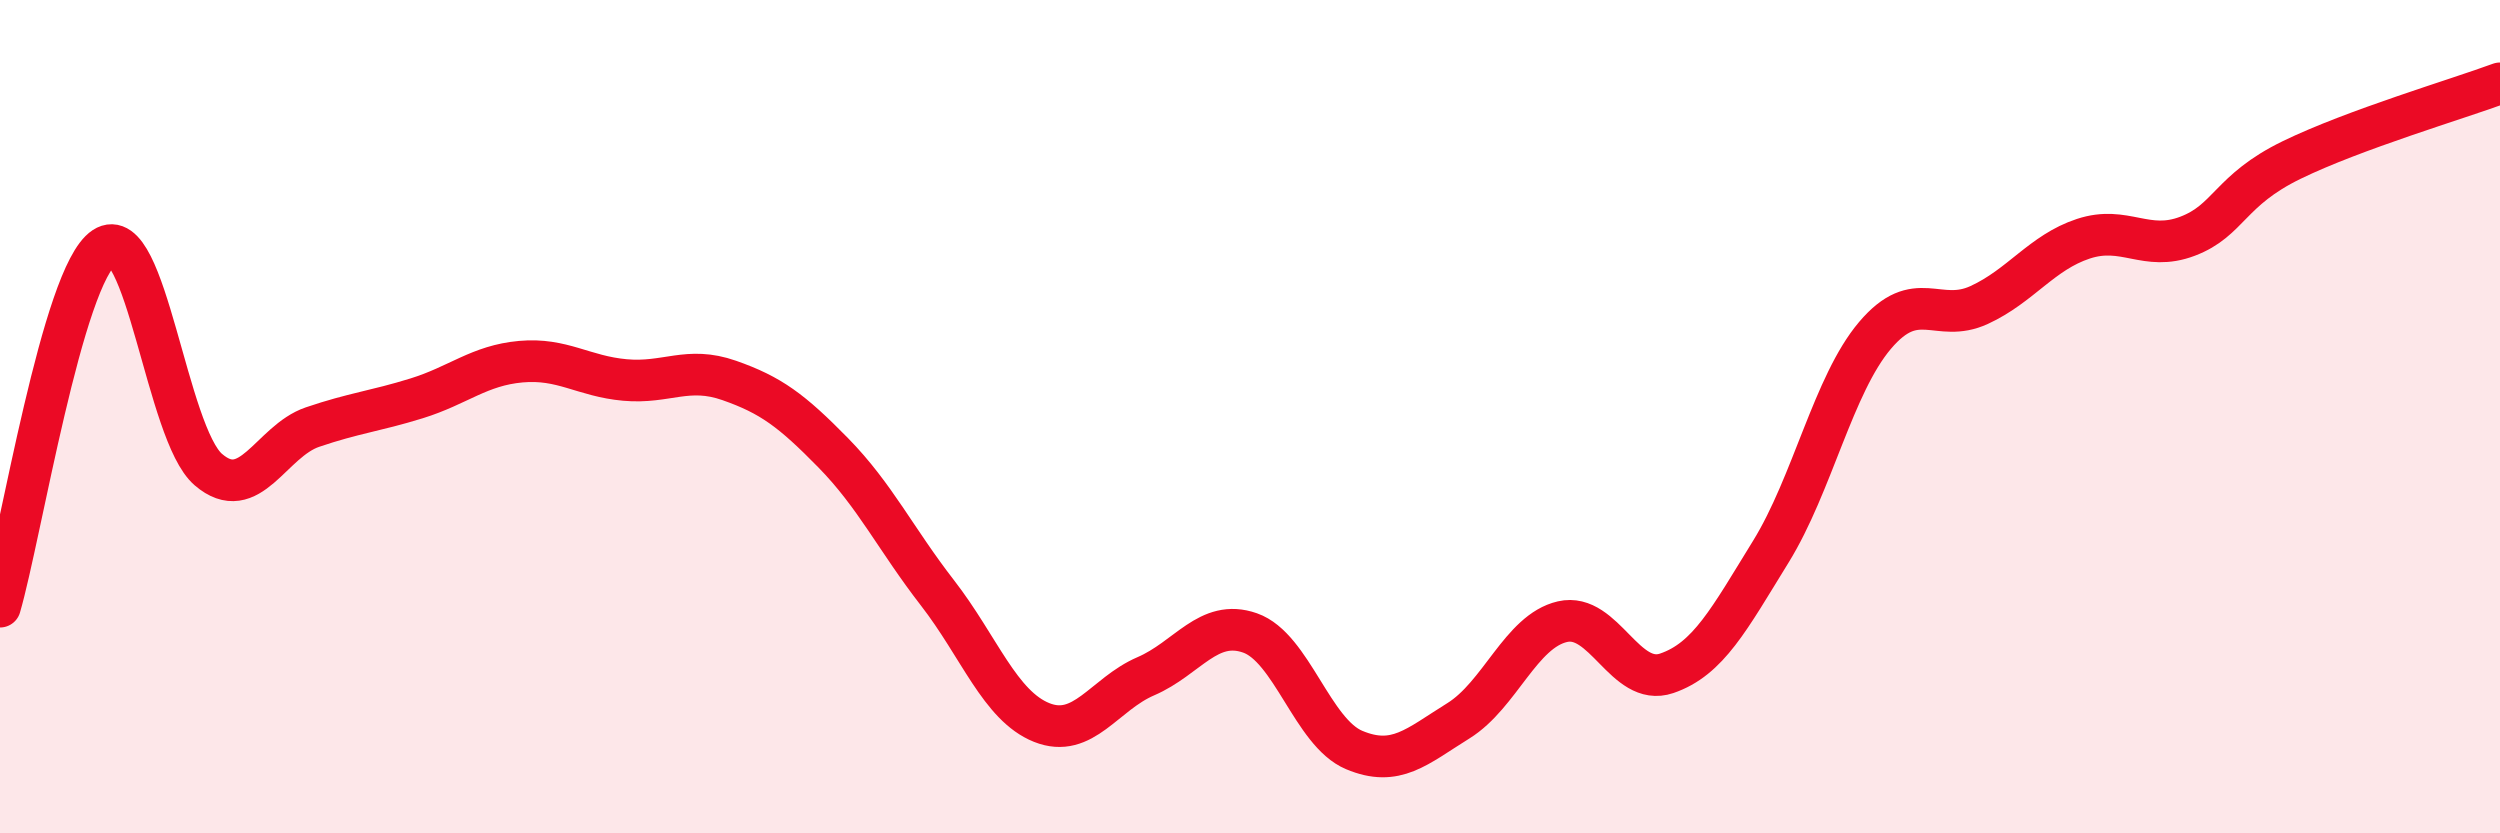 
    <svg width="60" height="20" viewBox="0 0 60 20" xmlns="http://www.w3.org/2000/svg">
      <path
        d="M 0,14.56 C 0.5,12.84 1.5,6.6 2.5,5.94 C 3.5,5.28 4,10.41 5,11.27 C 6,12.13 6.5,10.59 7.5,10.25 C 8.5,9.91 9,9.87 10,9.56 C 11,9.25 11.5,8.77 12.5,8.68 C 13.5,8.59 14,9.03 15,9.12 C 16,9.21 16.5,8.78 17.5,9.13 C 18.5,9.48 19,9.85 20,10.87 C 21,11.89 21.5,12.94 22.5,14.23 C 23.5,15.52 24,16.94 25,17.34 C 26,17.74 26.5,16.66 27.5,16.23 C 28.5,15.8 29,14.84 30,15.19 C 31,15.54 31.5,17.58 32.5,18 C 33.5,18.42 34,17.92 35,17.3 C 36,16.68 36.5,15.15 37.5,14.92 C 38.5,14.69 39,16.5 40,16.16 C 41,15.82 41.5,14.86 42.5,13.24 C 43.5,11.62 44,9.23 45,8.05 C 46,6.87 46.5,7.78 47.5,7.32 C 48.5,6.86 49,6.06 50,5.73 C 51,5.4 51.5,6.05 52.5,5.67 C 53.5,5.29 53.5,4.57 55,3.84 C 56.5,3.11 59,2.37 60,2L60 20L0 20Z"
        fill="#EB0A25"
        opacity="0.1"
        stroke-linecap="round"
        stroke-linejoin="round"
      />
      <path
        d="M 0,14.56 C 0.5,12.84 1.5,6.6 2.5,5.94 C 3.5,5.28 4,10.41 5,11.27 C 6,12.13 6.5,10.59 7.5,10.25 C 8.5,9.91 9,9.87 10,9.56 C 11,9.25 11.5,8.77 12.5,8.68 C 13.5,8.59 14,9.03 15,9.12 C 16,9.21 16.5,8.78 17.5,9.13 C 18.5,9.48 19,9.85 20,10.87 C 21,11.89 21.5,12.94 22.5,14.23 C 23.5,15.52 24,16.94 25,17.34 C 26,17.74 26.5,16.66 27.5,16.23 C 28.5,15.8 29,14.84 30,15.19 C 31,15.54 31.5,17.58 32.5,18 C 33.5,18.42 34,17.92 35,17.3 C 36,16.68 36.5,15.15 37.5,14.92 C 38.5,14.69 39,16.5 40,16.16 C 41,15.82 41.5,14.86 42.5,13.24 C 43.5,11.62 44,9.23 45,8.05 C 46,6.87 46.5,7.78 47.5,7.32 C 48.5,6.86 49,6.06 50,5.73 C 51,5.4 51.5,6.05 52.5,5.67 C 53.5,5.29 53.5,4.57 55,3.84 C 56.5,3.11 59,2.37 60,2"
        stroke="#EB0A25"
        stroke-width="1"
        fill="none"
        stroke-linecap="round"
        stroke-linejoin="round"
      />
    </svg>
  